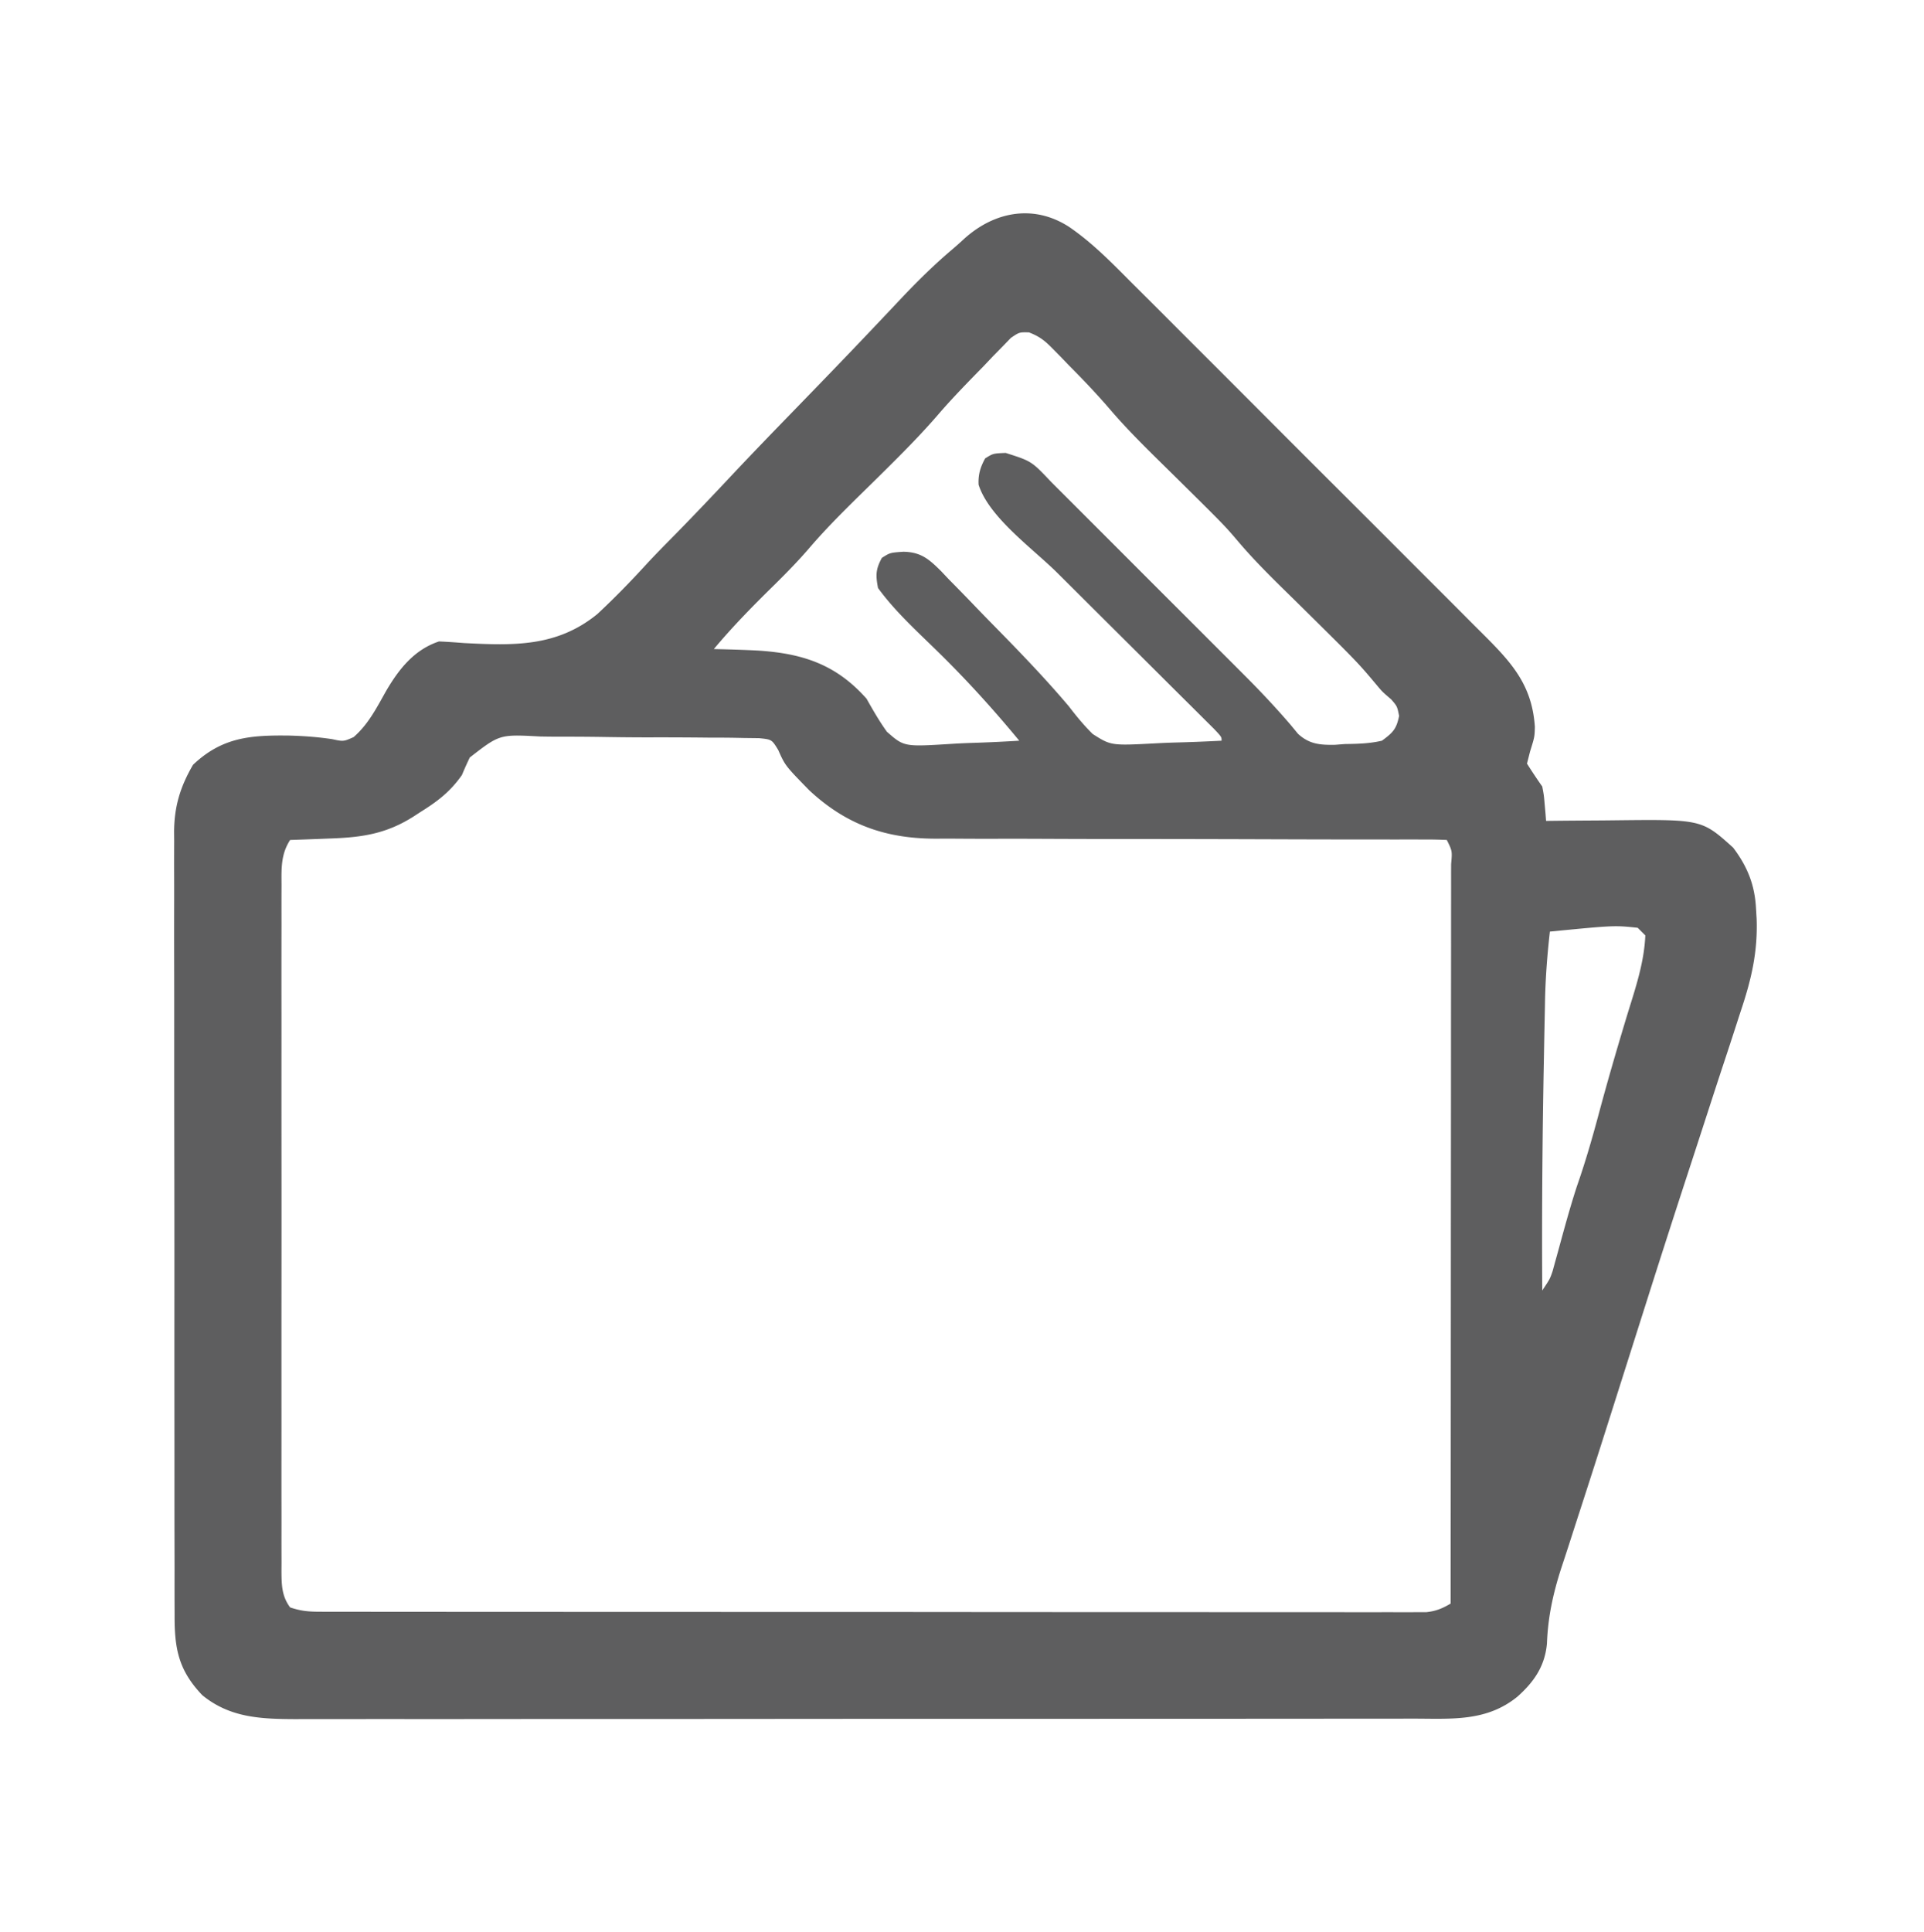 <?xml version="1.0" encoding="UTF-8" standalone="no"?>
<svg
   style="display:block"
   viewBox="0 0 504 506"
   version="1.1"
   id="svg9545"
   sodipodi:docname="small-documenti-inactive.svg"
   inkscape:version="1.2.2 (b0a8486, 2022-12-01)"
   xmlns:inkscape="http://www.inkscape.org/namespaces/inkscape"
   xmlns:sodipodi="http://sodipodi.sourceforge.net/DTD/sodipodi-0.dtd"
   xmlns="http://www.w3.org/2000/svg"
   xmlns:svg="http://www.w3.org/2000/svg">
  <defs
     id="defs9549" />
  <sodipodi:namedview
     id="namedview9547"
     pagecolor="#ffffff"
     bordercolor="#000000"
     borderopacity="0.25"
     inkscape:showpageshadow="2"
     inkscape:pageopacity="0.0"
     inkscape:pagecheckerboard="0"
     inkscape:deskcolor="#d1d1d1"
     showgrid="false"
     inkscape:zoom="1.784585"
     inkscape:cx="359.74751"
     inkscape:cy="284.9402"
     inkscape:window-width="1427"
     inkscape:window-height="1027"
     inkscape:window-x="0"
     inkscape:window-y="25"
     inkscape:window-maximized="0"
     inkscape:current-layer="svg9545" />
  <path
     id="path9539"
     style="fill:#5e5e5f"
     d="M -10.671 -3.492 C -16.635 -3.737 -22.498 -1.287 -27.448 3.195 C -28.512 4.182 -29.599 5.144 -30.704 6.084 C -35.317 10.009 -39.555 14.176 -43.717 18.572 C -45.899 20.894 -48.089 23.21 -50.282 25.521 L -51.708 27.025 C -58.381 34.068 -65.128 41.038 -71.887 47.998 C -77.419 53.696 -82.941 59.398 -88.376 65.187 C -93.164 70.294 -97.98 75.367 -102.88 80.367 C -105.484 83.011 -108.098 85.641 -110.62 88.365 C -114.768 92.905 -119.011 97.269 -123.516 101.457 C -134.136 110.107 -145.471 109.713 -158.532 109.039 C -160.68 108.863 -162.832 108.715 -164.987 108.621 C -171.465 110.781 -175.438 115.8 -178.805 121.531 C -181.31 125.97 -183.477 130.311 -187.36 133.684 C -190.008 134.857 -190.008 134.857 -193.036 134.203 C -196.796 133.649 -200.414 133.382 -204.206 133.277 C -214.332 133.153 -221.769 133.671 -229.423 140.934 C -232.775 146.699 -234.32 151.805 -234.381 158.41 L -234.36 160.934 C -234.372 163.821 -234.38 166.707 -234.37 169.594 C -234.361 171.706 -234.36 173.819 -234.362 175.932 C -234.375 181.692 -234.376 187.453 -234.364 193.213 C -234.349 199.337 -234.346 205.462 -234.348 211.586 C -234.351 221.843 -234.346 232.099 -234.329 242.355 C -234.307 254.299 -234.295 266.242 -234.301 278.185 C -234.307 289.765 -234.308 301.346 -234.296 312.926 C -234.292 317.834 -234.287 322.742 -234.288 327.65 C -234.29 333.528 -234.288 339.405 -234.274 345.283 L -234.26 351.779 C -234.264 354.796 -234.268 357.814 -234.258 360.83 L -234.247 363.564 C -234.286 372.302 -233.288 378.032 -226.985 384.621 C -219.75 390.541 -211.646 390.848 -202.612 390.885 L -198.991 390.869 C -194.872 390.876 -190.752 390.883 -186.633 390.873 C -182.836 390.865 -179.041 390.864 -175.245 390.867 C -167.801 390.874 -160.355 390.873 -152.911 390.863 C -144.167 390.853 -135.422 390.85 -126.678 390.85 C -111.098 390.851 -95.518 390.844 -79.938 390.83 C -64.77 390.816 -49.603 390.807 -34.436 390.807 L -31.6 390.807 A 94460.566 94460.566 0 0 0 23.263 390.795 C 29.378 390.792 35.495 390.789 41.611 390.789 C 49.133 390.788 56.655 390.785 64.177 390.777 C 68.019 390.772 71.861 390.767 75.703 390.767 C 79.26 390.768 82.82 390.768 86.378 390.762 L 90.275 390.756 C 100.265 390.769 109.405 391.595 117.515 384.996 C 121.875 381.105 124.714 377.008 125.244 371.064 C 125.508 364.129 126.83 358.08 128.945 351.484 A 934.982 934.982 0 0 0 130.966 345.328 A 3425.717 3425.717 0 0 1 134.15 335.467 A 3251.697 3251.697 0 0 0 141.029 314.016 A 42693.357 42693.357 0 0 0 147.494 293.646 C 148.851 289.364 150.21 285.085 151.57 280.805 A 3791.608 3791.608 0 0 1 161.908 248.68 A 7257.81 7257.81 0 0 0 167.335 232.014 C 168.815 227.446 170.302 222.878 171.812 218.32 C 172.763 215.452 173.702 212.582 174.632 209.707 C 175.066 208.359 175.503 207.011 175.941 205.664 C 178.738 197.345 180.47 190.159 180.175 181.338 L 180.013 178.621 C 179.703 172.398 177.756 167.571 174.013 162.621 C 165.773 155.207 165.773 155.207 142.663 155.471 C 141.172 155.488 139.683 155.502 138.193 155.512 C 134.732 155.531 131.271 155.555 127.81 155.59 L 125.015 155.623 L 124.872 153.762 L 124.652 151.316 C 124.448 148.894 124.447 148.895 124.015 146.621 A 149.557 149.557 0 0 1 120.015 140.621 L 120.828 137.434 C 122.016 133.62 122.015 133.62 122.081 130.976 C 121.327 119.728 115.707 113.871 107.994 106.201 A 900.654 900.654 0 0 1 104.81 103.023 C 101.921 100.116 99.026 97.215 96.124 94.322 C 93.036 91.244 89.952 88.16 86.872 85.074 A 10568.54 10568.54 0 0 0 71.355 69.564 C 65.337 63.563 59.326 57.558 53.326 51.541 C 48.128 46.328 42.925 41.121 37.718 35.918 C 34.614 32.819 31.509 29.721 28.411 26.615 C 25.461 23.656 22.509 20.699 19.548 17.752 L 16.253 14.473 C 11.102 9.289 6.066 4.132 -0.001 -9.375e-05 C -3.477 -2.23 -7.092 -3.346 -10.671 -3.492 z M -10.444 27.678 C -7.697 28.732 -6.291 29.839 -4.243 31.937 L -2.2 34.006 L -0.11 36.184 L 1.956 38.279 C 5.152 41.544 8.247 44.859 11.21 48.336 C 16.47 54.419 22.299 59.972 28.015 65.621 C 40.799 78.255 40.799 78.256 44.484 82.592 C 49.766 88.797 55.724 94.396 61.515 100.121 C 75.682 114.129 75.682 114.13 80.72 120.133 C 82.128 121.815 82.129 121.814 84.453 123.808 C 86.015 125.621 86.015 125.621 86.515 128.121 C 85.821 131.59 84.875 132.511 82.015 134.621 C 78.784 135.377 75.636 135.453 72.328 135.496 L 69.72 135.695 C 65.794 135.76 63.03 135.546 60.05 132.832 L 58.089 130.453 C 54.329 126.079 50.44 121.924 46.365 117.842 L 44.533 116.004 C 42.596 114.063 40.655 112.124 38.714 110.187 A 11156.734 11156.734 0 0 0 26.066 97.543 C 22.417 93.899 18.771 90.251 15.128 86.601 C 12.313 83.783 9.497 80.966 6.679 78.15 C 5.334 76.806 3.99 75.461 2.646 74.115 C 0.773 72.239 -1.104 70.365 -2.981 68.494 L -4.653 66.818 C -9.773 61.408 -9.772 61.408 -16.547 59.246 C -19.845 59.384 -19.846 59.384 -21.922 60.684 C -23.182 62.983 -23.773 64.929 -23.641 67.566 C -20.904 76.14 -9.452 84.275 -3.034 90.648 C -1.254 92.415 0.522 94.186 2.298 95.957 C 6.054 99.702 9.816 103.442 13.576 107.183 C 17.969 111.552 22.359 115.925 26.745 120.299 C 28.499 122.046 30.255 123.788 32.011 125.531 L 35.201 128.709 L 38.025 131.519 C 40.015 133.621 40.013 133.621 40.013 134.621 C 35.763 134.846 31.517 135.007 27.263 135.115 C 25.82 135.16 24.38 135.223 22.939 135.301 C 11.069 135.931 11.067 135.929 6.247 132.859 C 3.924 130.563 1.997 128.216 0.013 125.621 C -6.551 117.856 -13.622 110.591 -20.747 103.346 A 579.199 579.199 0 0 1 -25.096 98.853 C -27.195 96.663 -29.32 94.5 -31.452 92.34 L -33.381 90.295 C -36.58 87.109 -38.693 85.215 -43.333 85.131 C -46.831 85.371 -46.831 85.371 -48.987 86.746 C -50.591 89.754 -50.627 91.23 -49.987 94.621 C -45.443 100.879 -39.484 106.217 -33.987 111.621 C -26.535 118.948 -19.635 126.563 -12.987 134.621 C -17.397 134.895 -21.801 135.094 -26.217 135.226 C -27.716 135.281 -29.215 135.356 -30.712 135.451 C -43.158 136.227 -43.157 136.226 -47.653 132.279 C -49.663 129.479 -51.298 126.621 -52.987 123.621 C -61.007 114.591 -69.789 111.739 -81.606 111 C -85.399 110.814 -89.19 110.7 -92.987 110.621 C -87.978 104.612 -82.577 99.146 -76.997 93.672 C -73.795 90.506 -70.684 87.326 -67.762 83.898 C -62.164 77.398 -55.91 71.491 -49.811 65.467 C -44.269 59.987 -38.771 54.529 -33.708 48.598 C -30.081 44.438 -26.219 40.502 -22.362 36.559 L -19.839 33.896 L -17.383 31.398 L -15.186 29.125 C -12.983 27.621 -12.984 27.621 -10.444 27.678 z M -144.768 133.279 C -143.164 133.265 -141.188 133.373 -138.553 133.517 C -136.909 133.55 -135.265 133.568 -133.62 133.572 A 669.778 669.778 0 0 1 -123.311 133.623 C -118.848 133.698 -114.389 133.756 -109.926 133.75 A 1123.701 1123.701 0 0 1 -94.473 133.816 C -92.082 133.817 -89.695 133.822 -87.305 133.865 L -85.116 133.91 L -81.153 133.959 C -77.816 134.297 -77.815 134.297 -76.133 137.041 C -74.3 141.157 -74.301 141.157 -67.985 147.621 C -58.139 156.787 -47.632 160.38 -34.272 160.281 A 324.904 324.904 0 0 1 -30.112 160.275 C -26.31 160.305 -22.51 160.316 -18.708 160.305 C -14.678 160.292 -10.648 160.302 -6.618 160.32 C 1.003 160.356 8.624 160.371 16.244 160.369 C 27.549 160.367 38.856 160.395 50.161 160.43 L 55.189 160.445 L 57.671 160.453 C 62.526 160.469 67.383 160.482 72.238 160.482 C 75.303 160.482 78.368 160.485 81.433 160.49 L 85.689 160.494 L 89.757 160.488 L 93.433 160.498 A 106.156 106.156 0 0 1 99.013 160.621 C 100.447 163.5 100.448 163.5 100.144 166.959 L 100.134 169.297 C 100.137 171.911 100.139 174.525 100.134 177.139 C 100.13 179.063 100.128 180.985 100.128 182.908 C 100.13 188.133 100.127 193.358 100.12 198.582 C 100.113 204.139 100.11 209.697 100.109 215.254 C 100.107 225.743 100.099 236.23 100.089 246.719 C 100.078 258.757 100.073 270.796 100.068 282.834 C 100.056 308.763 100.038 334.692 100.015 360.621 C 97.812 361.912 96.174 362.604 93.617 362.869 L 90.894 362.869 L 87.74 362.885 L 84.279 362.869 C 80.386 362.876 76.49 362.883 72.597 362.873 C 69.001 362.865 65.407 362.864 61.812 362.867 C 54.768 362.874 47.723 362.873 40.679 362.863 C 32.405 362.853 24.133 362.85 15.859 362.85 C 1.128 362.851 -13.605 362.844 -28.335 362.83 C -42.691 362.816 -57.047 362.807 -71.403 362.807 L -76.766 362.807 C -93.163 362.807 -109.562 362.804 -125.96 362.795 C -131.746 362.792 -137.532 362.789 -143.319 362.789 C -150.441 362.788 -157.563 362.785 -164.684 362.777 C -168.318 362.772 -171.953 362.767 -175.587 362.767 C -178.959 362.768 -182.33 362.767 -185.702 362.762 L -189.376 362.756 L -192.842 362.76 L -195.989 362.75 C -199.086 362.748 -201.015 362.613 -203.985 361.623 C -206.199 358.643 -206.225 355.7 -206.253 352.072 L -206.239 349.84 C -206.249 347.315 -206.256 344.791 -206.251 342.266 C -206.246 340.413 -206.246 338.559 -206.249 336.707 C -206.261 331.664 -206.264 326.621 -206.258 321.578 C -206.251 316.214 -206.252 310.849 -206.255 305.484 C -206.26 296.507 -206.26 287.53 -206.251 278.553 C -206.24 268.089 -206.237 257.625 -206.247 247.162 C -206.257 238.116 -206.259 229.071 -206.256 220.025 C -206.253 214.639 -206.25 209.252 -206.255 203.867 A 5146.51 5146.51 0 0 1 -206.245 182.728 C -206.251 180.082 -206.257 177.439 -206.249 174.793 L -206.239 172.402 C -206.265 168.088 -206.422 164.369 -203.985 160.621 C -201.594 160.543 -199.203 160.456 -196.813 160.363 L -193.86 160.246 C -185.371 159.97 -178.942 159.1 -171.676 154.49 L -169.86 153.309 C -165.389 150.522 -162.06 147.999 -158.985 143.621 A 88.434 88.434 0 0 1 -156.921 139.014 L -156.919 139.014 C -151.049 134.458 -149.582 133.321 -144.768 133.279 z M 143.49 183.219 C 145.277 183.227 146.715 183.378 149.015 183.621 L 151.015 185.621 C 150.705 192.789 148.429 199.429 146.327 206.246 C 143.68 214.986 141.121 223.735 138.765 232.559 C 137.065 238.898 135.255 245.141 133.085 251.34 C 131.238 257.004 129.689 262.756 128.12 268.502 L 127.382 271.156 C 127.167 271.944 126.953 272.732 126.73 273.543 C 126.016 275.621 126.015 275.621 124.015 278.621 C 123.882 258.261 124.052 237.915 124.453 217.559 L 124.511 214.324 C 124.569 211.244 124.633 208.165 124.699 205.086 L 124.749 202.332 C 124.886 196.389 125.341 190.527 126.015 184.621 C 136.557 183.591 140.51 183.205 143.49 183.219 z "
     transform="translate(279.985 59.379)" />
</svg>
